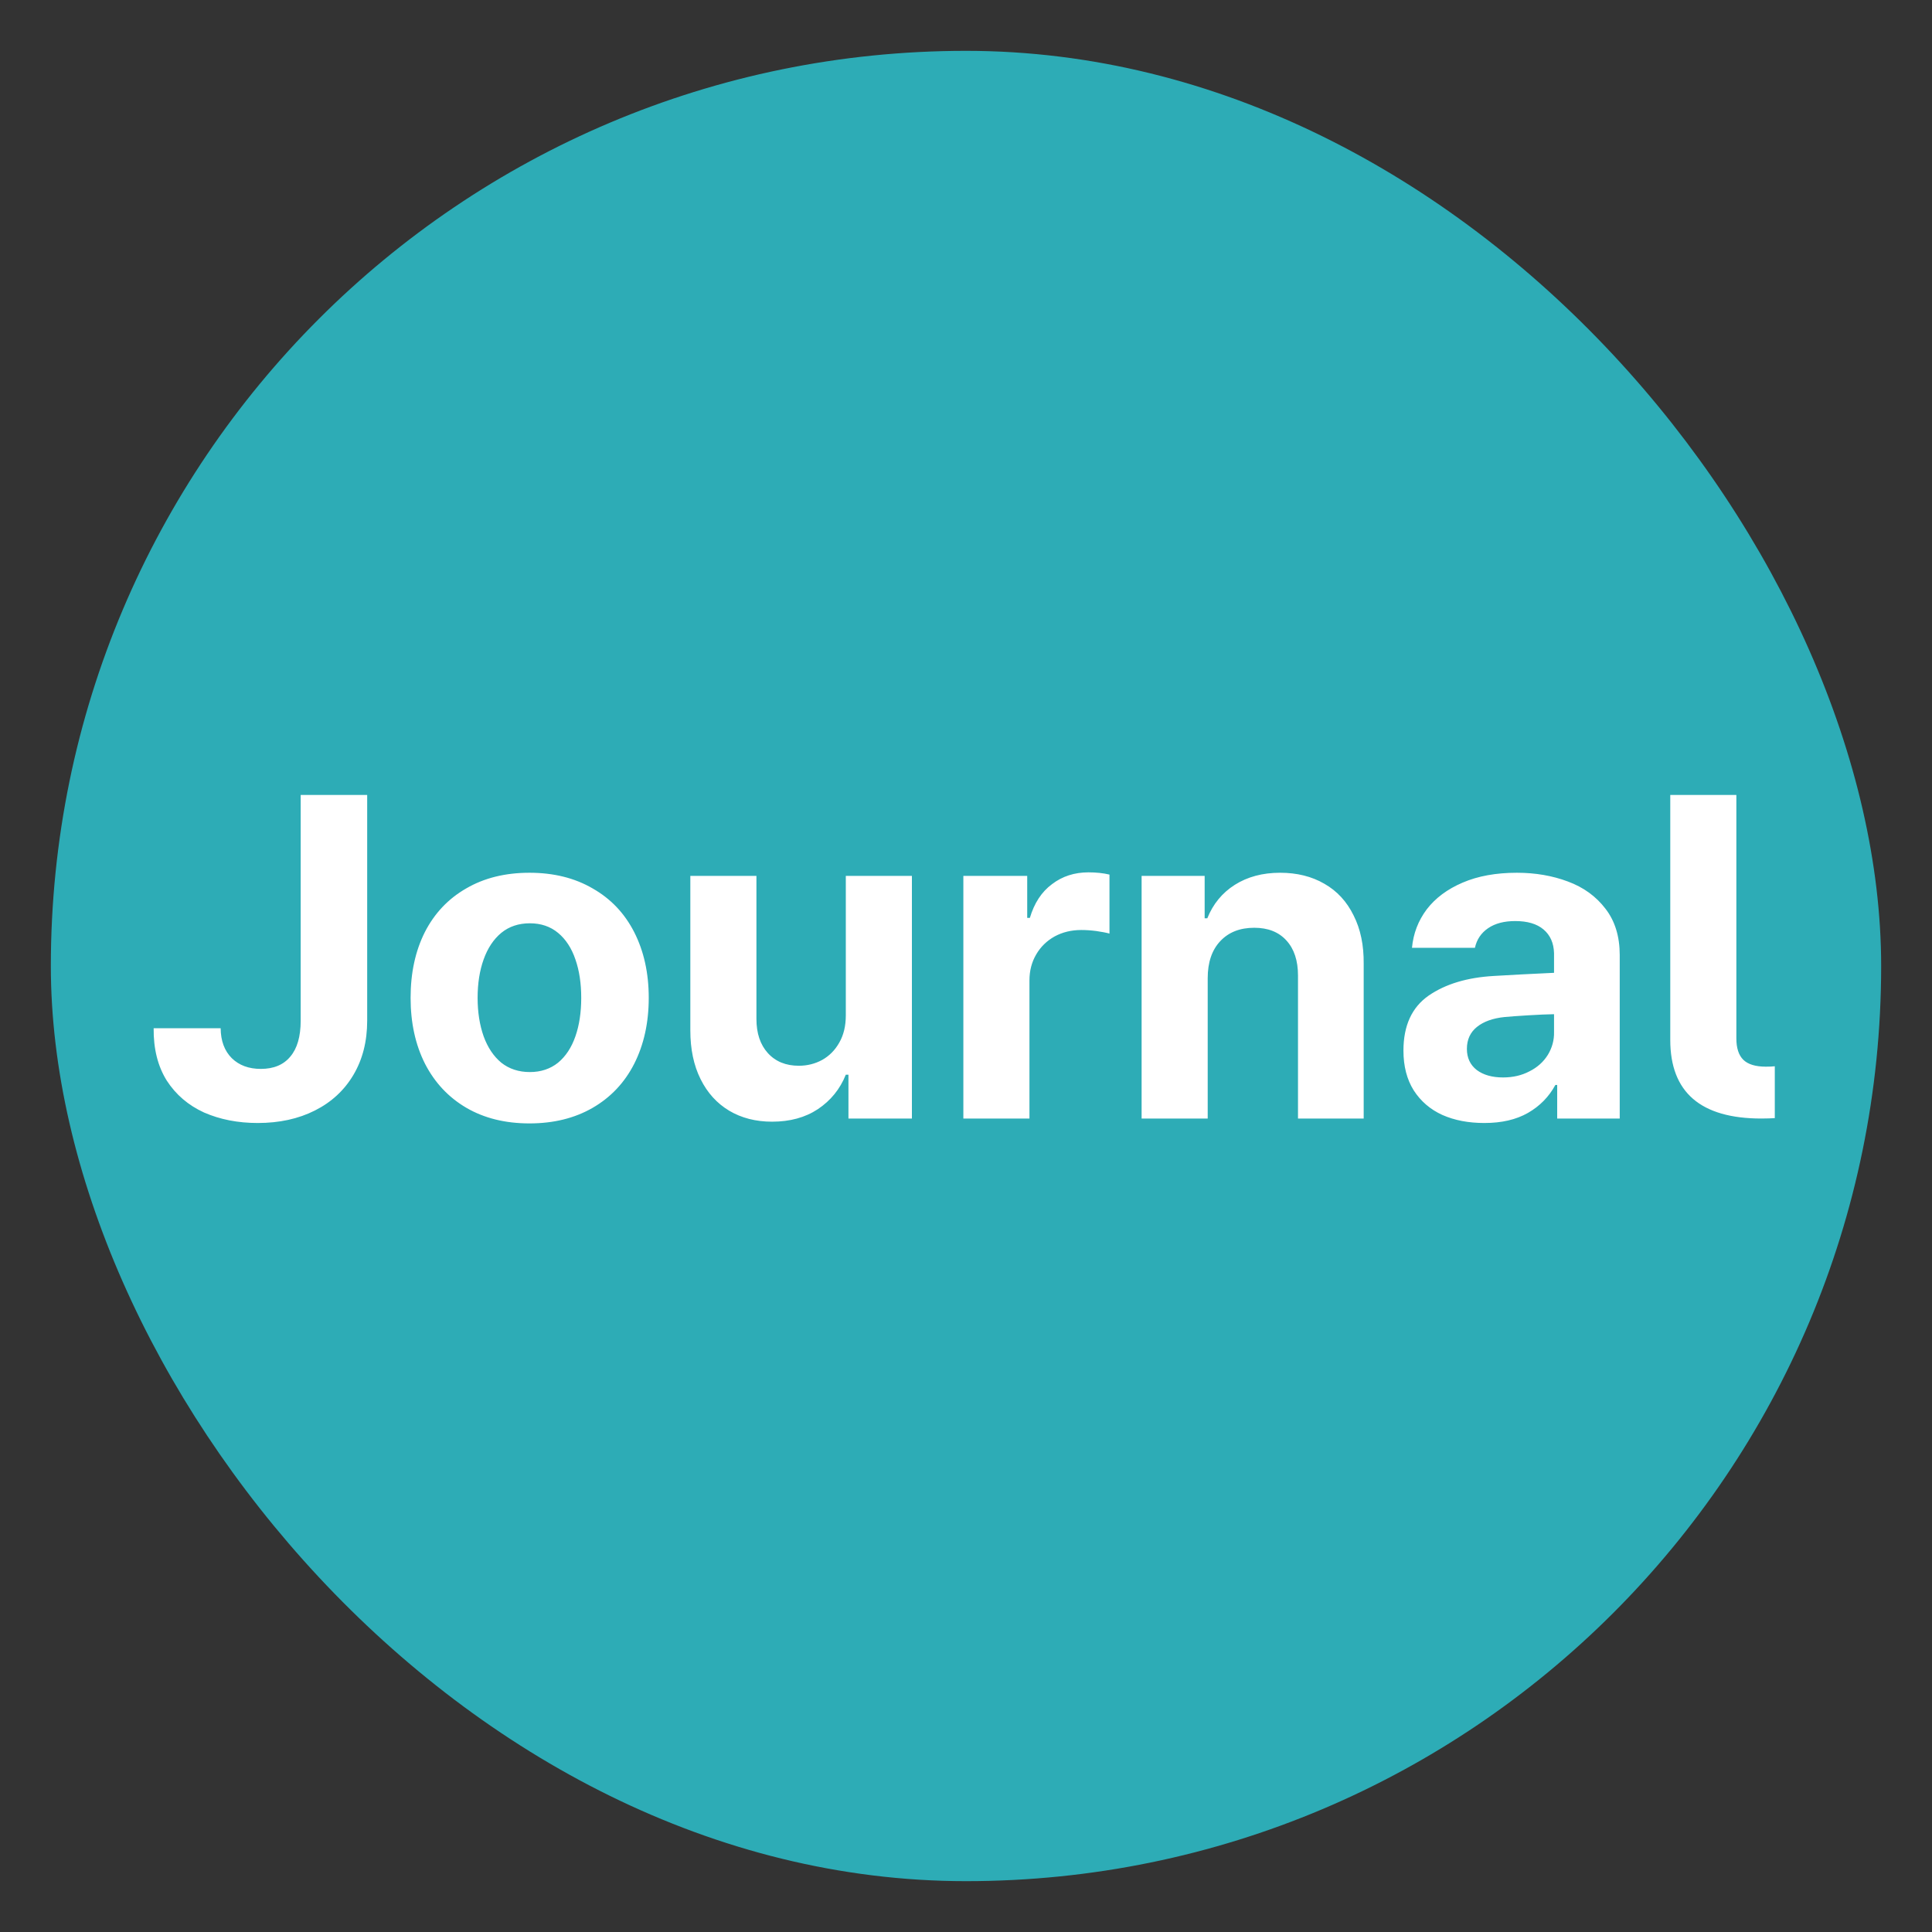 <svg width="19" height="19" viewBox="0 0 19 19" fill="none" xmlns="http://www.w3.org/2000/svg">
<rect x="0" y="0" width="19" height="19" fill="#333333" stroke="none"/>
<rect x="0.5" y="0.5" width="18" height="18" rx="9" fill="#2DACB6"/>
<path d="M3.611 7.818V10.038C3.611 10.241 3.566 10.419 3.475 10.572C3.386 10.722 3.26 10.839 3.097 10.921C2.935 11.003 2.747 11.044 2.535 11.044C2.338 11.044 2.163 11.009 2.007 10.941C1.852 10.87 1.73 10.766 1.64 10.627C1.552 10.486 1.509 10.315 1.511 10.112H2.17C2.171 10.237 2.208 10.335 2.28 10.407C2.352 10.477 2.447 10.512 2.565 10.512C2.691 10.512 2.788 10.472 2.855 10.391C2.923 10.311 2.957 10.193 2.957 10.038V7.818H3.611ZM5.207 11.048C4.969 11.048 4.763 10.997 4.587 10.895C4.411 10.792 4.276 10.648 4.18 10.462C4.085 10.274 4.038 10.058 4.038 9.813C4.038 9.569 4.084 9.354 4.178 9.167C4.273 8.981 4.409 8.838 4.585 8.737C4.762 8.634 4.969 8.583 5.207 8.583C5.444 8.583 5.651 8.634 5.828 8.737C6.006 8.838 6.142 8.981 6.237 9.167C6.332 9.354 6.38 9.569 6.38 9.813C6.38 10.058 6.332 10.274 6.237 10.462C6.142 10.648 6.006 10.792 5.828 10.895C5.651 10.997 5.444 11.048 5.207 11.048ZM5.211 10.543C5.319 10.543 5.412 10.512 5.488 10.451C5.564 10.388 5.621 10.301 5.659 10.191C5.697 10.082 5.716 9.956 5.716 9.813C5.716 9.671 5.697 9.545 5.659 9.436C5.621 9.324 5.564 9.237 5.488 9.174C5.412 9.111 5.319 9.08 5.211 9.08C5.101 9.08 5.007 9.111 4.93 9.174C4.854 9.237 4.796 9.324 4.756 9.436C4.717 9.545 4.697 9.671 4.697 9.813C4.697 9.954 4.717 10.08 4.756 10.191C4.796 10.301 4.854 10.388 4.93 10.451C5.007 10.512 5.101 10.543 5.211 10.543ZM8.318 8.614H8.968V11H8.344V10.569H8.318C8.261 10.711 8.169 10.824 8.043 10.908C7.919 10.99 7.769 11.031 7.593 11.031C7.433 11.031 7.292 10.995 7.171 10.923C7.051 10.851 6.957 10.748 6.89 10.613C6.822 10.477 6.789 10.317 6.789 10.134V8.614H7.439V10.02C7.439 10.161 7.476 10.273 7.551 10.356C7.627 10.44 7.729 10.481 7.856 10.481C7.938 10.481 8.015 10.462 8.085 10.424C8.155 10.385 8.212 10.328 8.254 10.253C8.297 10.178 8.318 10.089 8.318 9.985V8.614ZM9.474 8.614H10.102V9.027H10.128C10.171 8.882 10.243 8.771 10.346 8.695C10.448 8.617 10.568 8.579 10.704 8.579C10.779 8.579 10.848 8.586 10.911 8.601V9.181C10.878 9.172 10.835 9.164 10.781 9.156C10.727 9.149 10.678 9.146 10.634 9.146C10.537 9.146 10.45 9.167 10.372 9.209C10.295 9.252 10.234 9.311 10.19 9.387C10.146 9.462 10.124 9.547 10.124 9.642V11H9.474V8.614ZM11.877 11H11.227V8.614H11.847V9.031H11.873C11.929 8.891 12.019 8.781 12.143 8.702C12.268 8.623 12.416 8.583 12.589 8.583C12.755 8.583 12.9 8.619 13.024 8.691C13.149 8.762 13.245 8.866 13.312 9.003C13.38 9.137 13.413 9.296 13.411 9.479V11H12.765V9.594C12.765 9.447 12.727 9.332 12.651 9.249C12.575 9.165 12.469 9.124 12.335 9.124C12.195 9.124 12.084 9.167 12.001 9.255C11.918 9.343 11.877 9.465 11.877 9.62V11ZM13.802 10.332C13.802 10.086 13.885 9.906 14.05 9.791C14.216 9.677 14.429 9.613 14.69 9.598C14.851 9.588 15.049 9.578 15.283 9.567V9.374C15.28 9.274 15.246 9.197 15.18 9.141C15.114 9.085 15.021 9.058 14.901 9.058C14.793 9.058 14.704 9.081 14.635 9.128C14.566 9.175 14.523 9.239 14.505 9.321H13.886C13.899 9.181 13.947 9.055 14.031 8.943C14.116 8.832 14.234 8.744 14.384 8.68C14.535 8.615 14.713 8.583 14.918 8.583C15.1 8.583 15.267 8.612 15.419 8.669C15.573 8.726 15.696 8.815 15.789 8.937C15.882 9.057 15.929 9.209 15.929 9.392V11H15.314V10.67H15.296C15.233 10.786 15.143 10.878 15.026 10.945C14.91 11.011 14.768 11.044 14.598 11.044C14.442 11.044 14.305 11.018 14.185 10.965C14.066 10.911 13.972 10.83 13.903 10.723C13.836 10.616 13.802 10.486 13.802 10.332ZM14.426 10.315C14.426 10.404 14.459 10.473 14.523 10.523C14.589 10.572 14.675 10.596 14.782 10.596C14.879 10.596 14.965 10.576 15.041 10.536C15.119 10.497 15.179 10.443 15.222 10.374C15.264 10.305 15.285 10.229 15.283 10.148V9.974C15.214 9.975 15.129 9.979 15.028 9.985C14.927 9.991 14.85 9.997 14.795 10.002C14.681 10.014 14.591 10.046 14.525 10.099C14.459 10.152 14.426 10.224 14.426 10.315ZM17.076 10.213C17.076 10.307 17.099 10.377 17.144 10.422C17.19 10.467 17.264 10.49 17.366 10.49C17.401 10.49 17.431 10.489 17.454 10.486V10.996C17.422 10.998 17.378 11 17.322 11C16.725 11 16.426 10.742 16.426 10.227V7.818H17.076V10.213Z" fill="white"/>
</svg>
